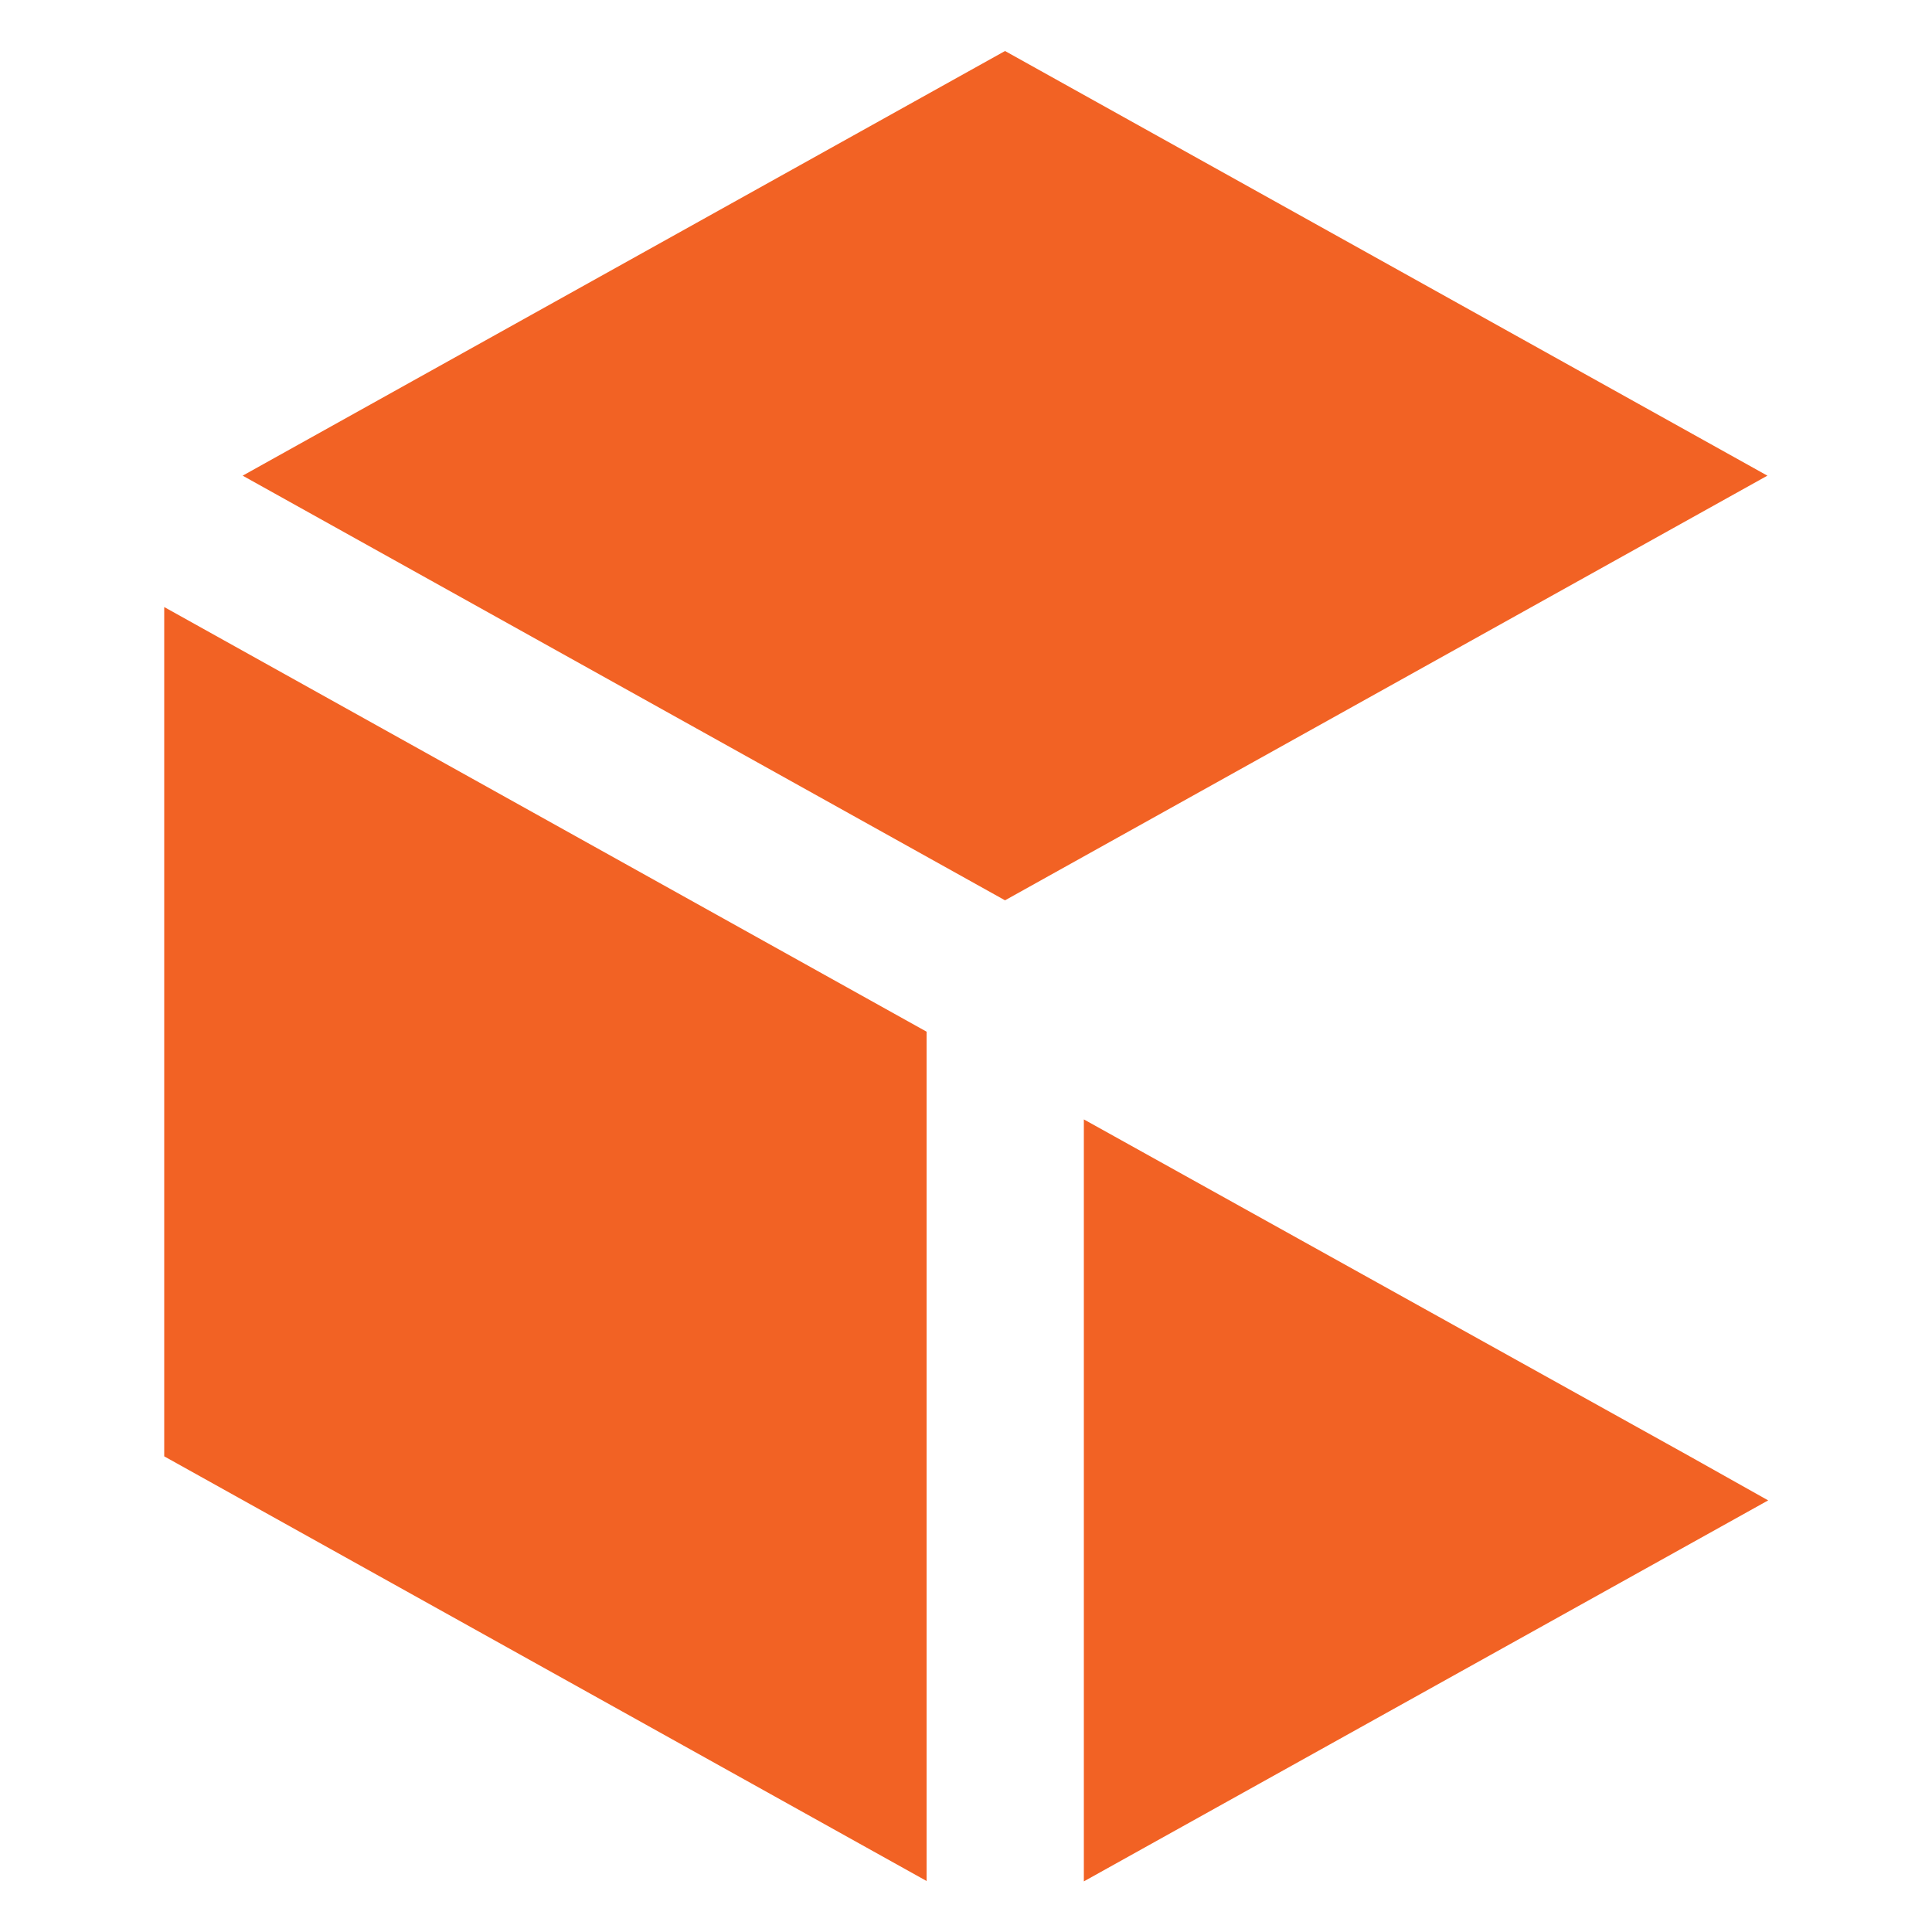 <?xml version="1.0" encoding="UTF-8"?> <svg xmlns="http://www.w3.org/2000/svg" xmlns:xlink="http://www.w3.org/1999/xlink" version="1.1" id="Warstwa_1" x="0px" y="0px" width="500px" height="500px" viewBox="0 0 500 500" style="enable-background:new 0 0 500 500;" xml:space="preserve"> <style type="text/css"> .st0{fill:#F26224;} </style> <g> <g id="Logo"> <path id="Vector" class="st0" d="M62.8,123.1L260.1,233l197.3-109.9L260.1,13.2L62.8,123.1z"></path> <path id="Vector_2" class="st0" d="M42.5,376.9l197.3,109.9V267L42.5,157.1V376.9z"></path> <path id="Vector_3" class="st0" d="M280.5,289.7v197.2l177.1-98.6l-20.3-11.4L280.5,289.7z"></path> </g> </g> </svg> 